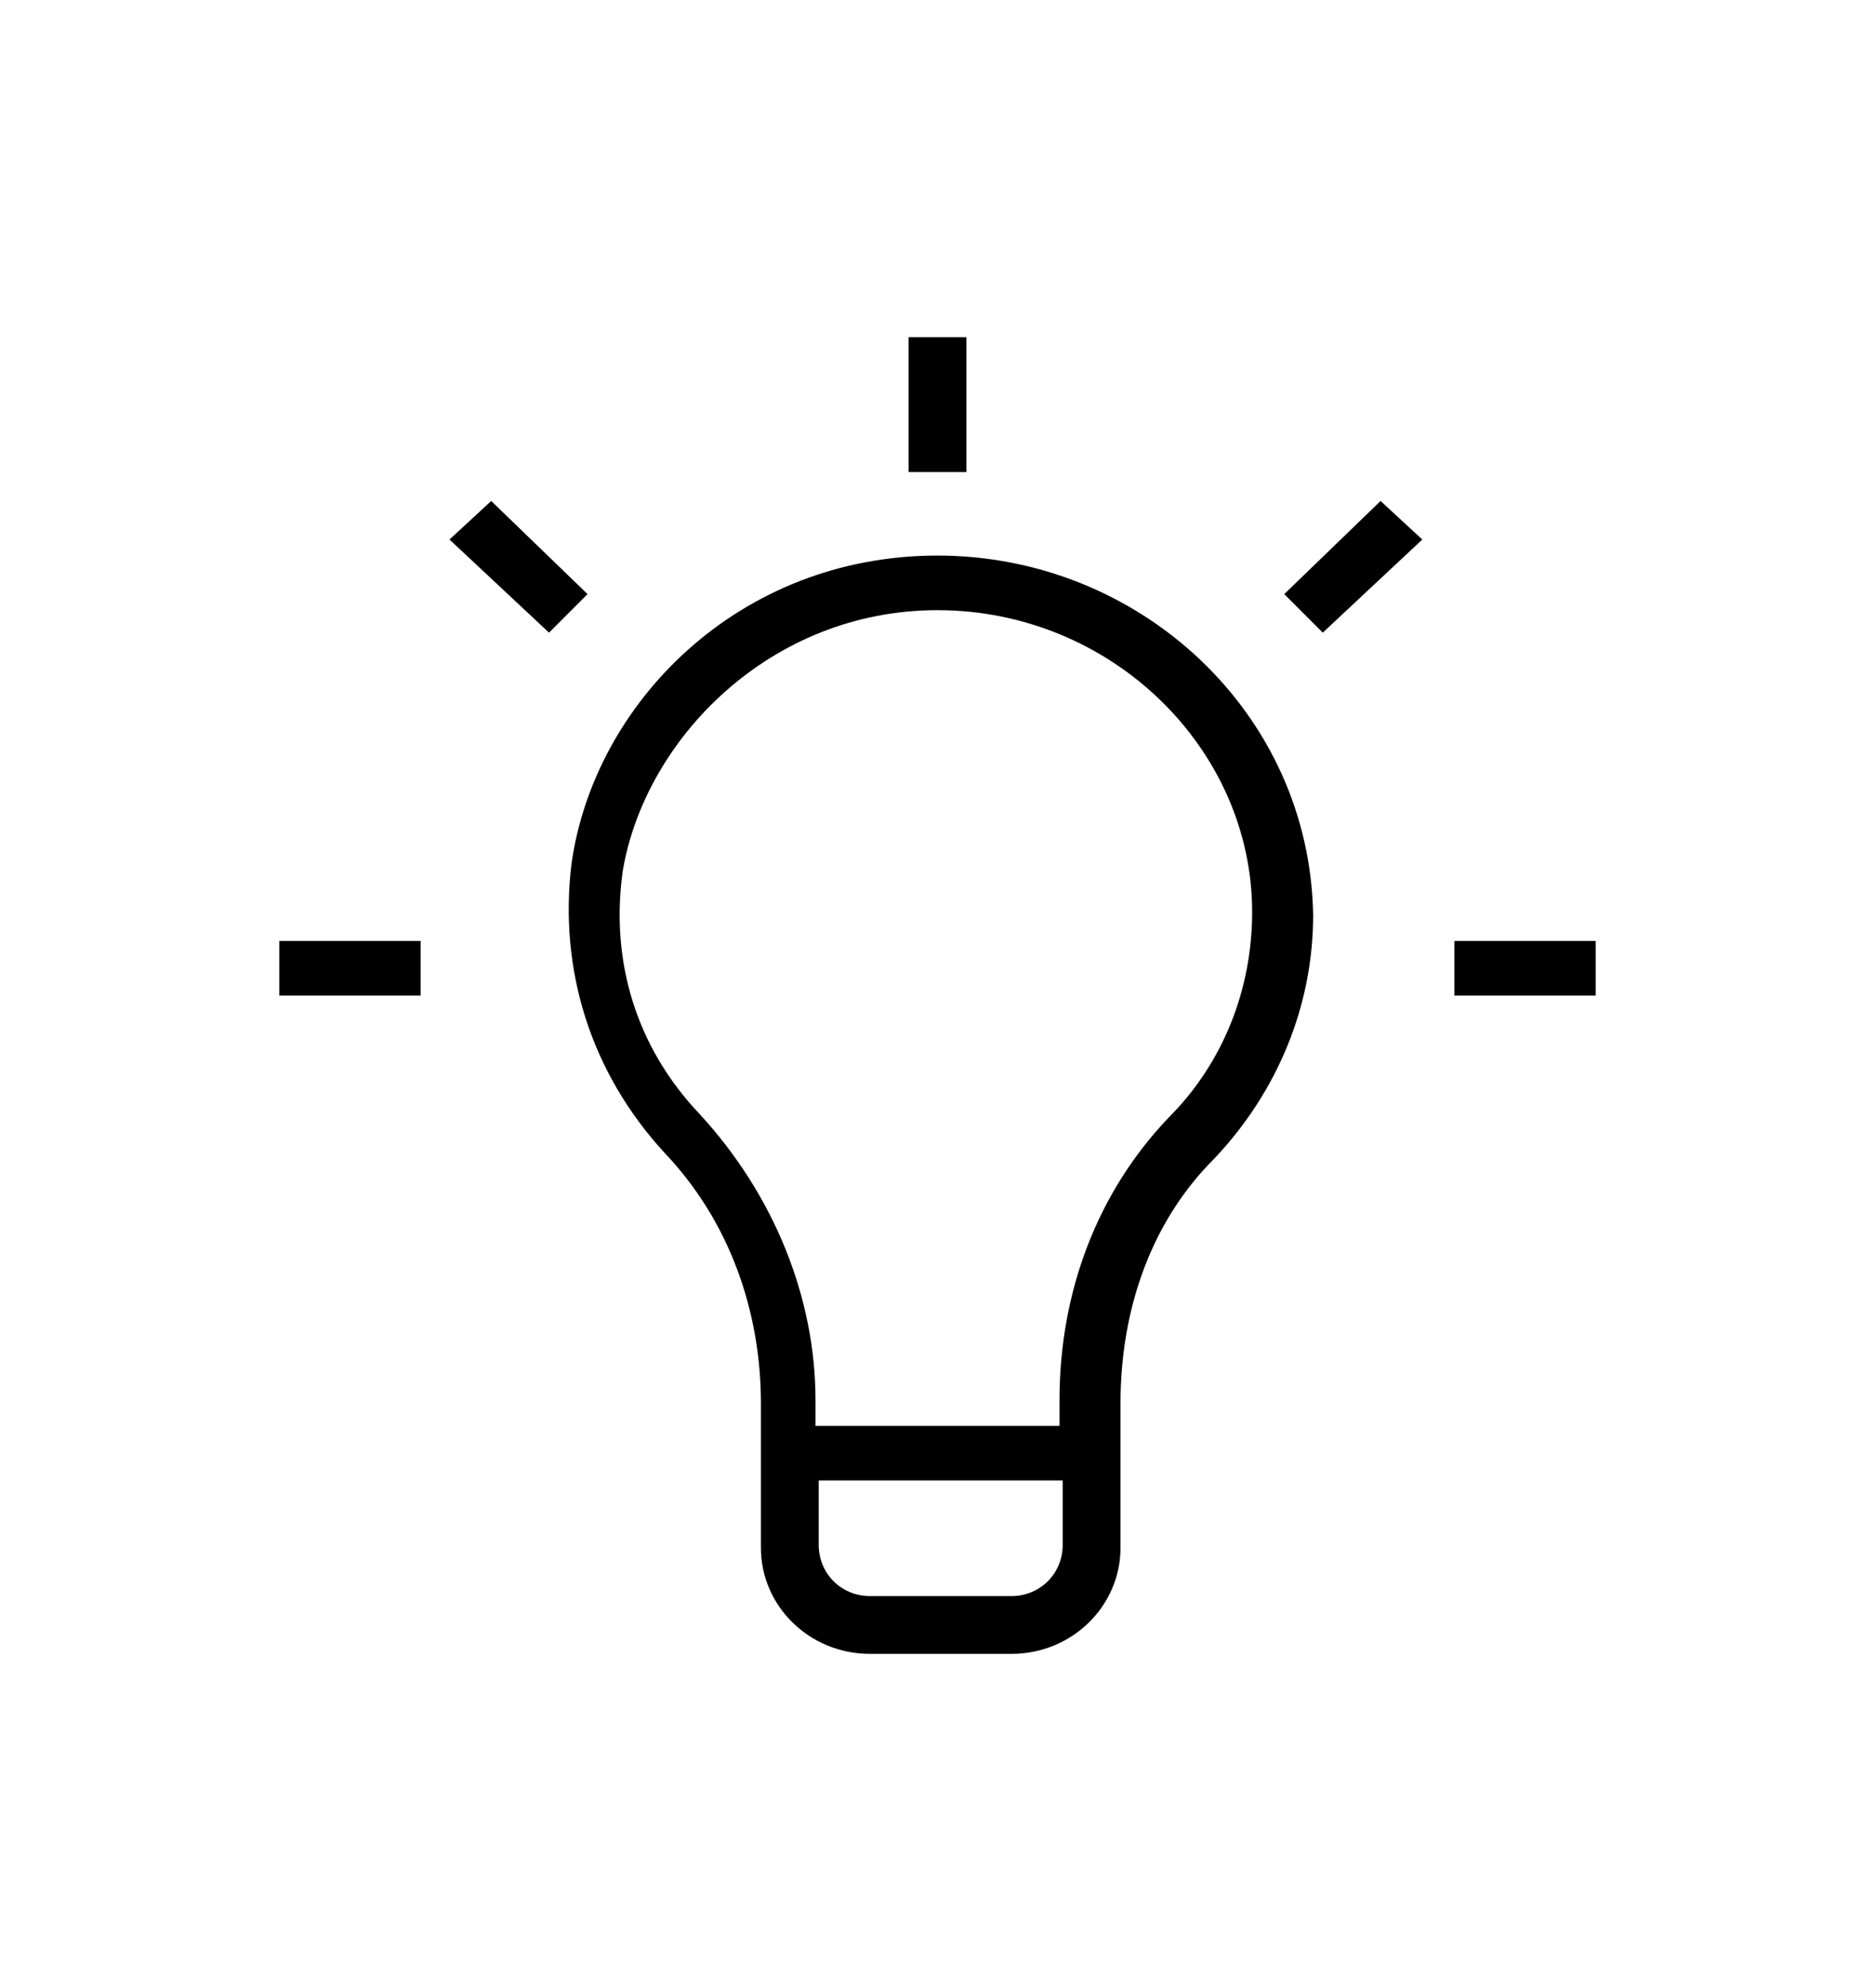 <?xml version="1.0" encoding="utf-8"?>
<!-- Generator: Adobe Illustrator 22.0.1, SVG Export Plug-In . SVG Version: 6.00 Build 0)  -->
<svg version="1.1" id="Warstwa_1" xmlns="http://www.w3.org/2000/svg" xmlns:xlink="http://www.w3.org/1999/xlink" x="0px" y="0px"
	 viewBox="0 0 58.4 61.9" style="enable-background:new 0 0 58.4 61.9;" xml:space="preserve">
<style type="text/css">
	.st0{fill:#000000;}
	.st1{fill:none;}
</style>
<g>
	<path class="st0" d="M29.2,17.3c-6.2,0-10.7,4.6-11.4,9.6c-0.4,3.3,0.6,6.5,2.9,9c2,2.1,3,4.9,3,7.8l0,4.5c0,1.8,1.5,3.3,3.4,3.3
		h4.4c1.9,0,3.4-1.5,3.4-3.3l0-4.5c0-3,1-5.7,2.9-7.6c2-2.1,3.1-4.8,3.1-7.6C40.8,22.2,35.5,17.3,29.2,17.3L29.2,17.3z M33.1,48.1
		c0,0.9-0.7,1.6-1.6,1.6h-4.4c-0.9,0-1.6-0.7-1.6-1.6v-2h7.6L33.1,48.1L33.1,48.1z M36.4,34.8c-2.2,2.3-3.4,5.4-3.4,8.8v0.8h-7.6
		v-0.8c0-3.2-1.3-6.4-3.6-8.9c-2-2.1-2.8-4.8-2.4-7.6C20.1,23,24,19,29.2,19c5.4,0,9.8,4.3,9.8,9.4C39,30.8,38.1,33.1,36.4,34.8
		L36.4,34.8z M36.4,34.8"/>
	<rect x="28.3" y="10.5" class="st0" width="1.8" height="4.2"/>
	<path class="st0" d="M40,18.5l1.2,1.2l3.1-2.9L43,15.6L40,18.5z M40,18.5"/>
	<rect x="45.3" y="29.3" class="st0" width="4.4" height="1.7"/>
	<rect x="8.7" y="29.3" class="st0" width="4.4" height="1.7"/>
	<path class="st0" d="M15.3,15.6l-1.3,1.2l3.1,2.9l1.2-1.2L15.3,15.6z M15.3,15.6"/>
</g>
<rect class="st1" width="58.4" height="61.9"/>
</svg>

